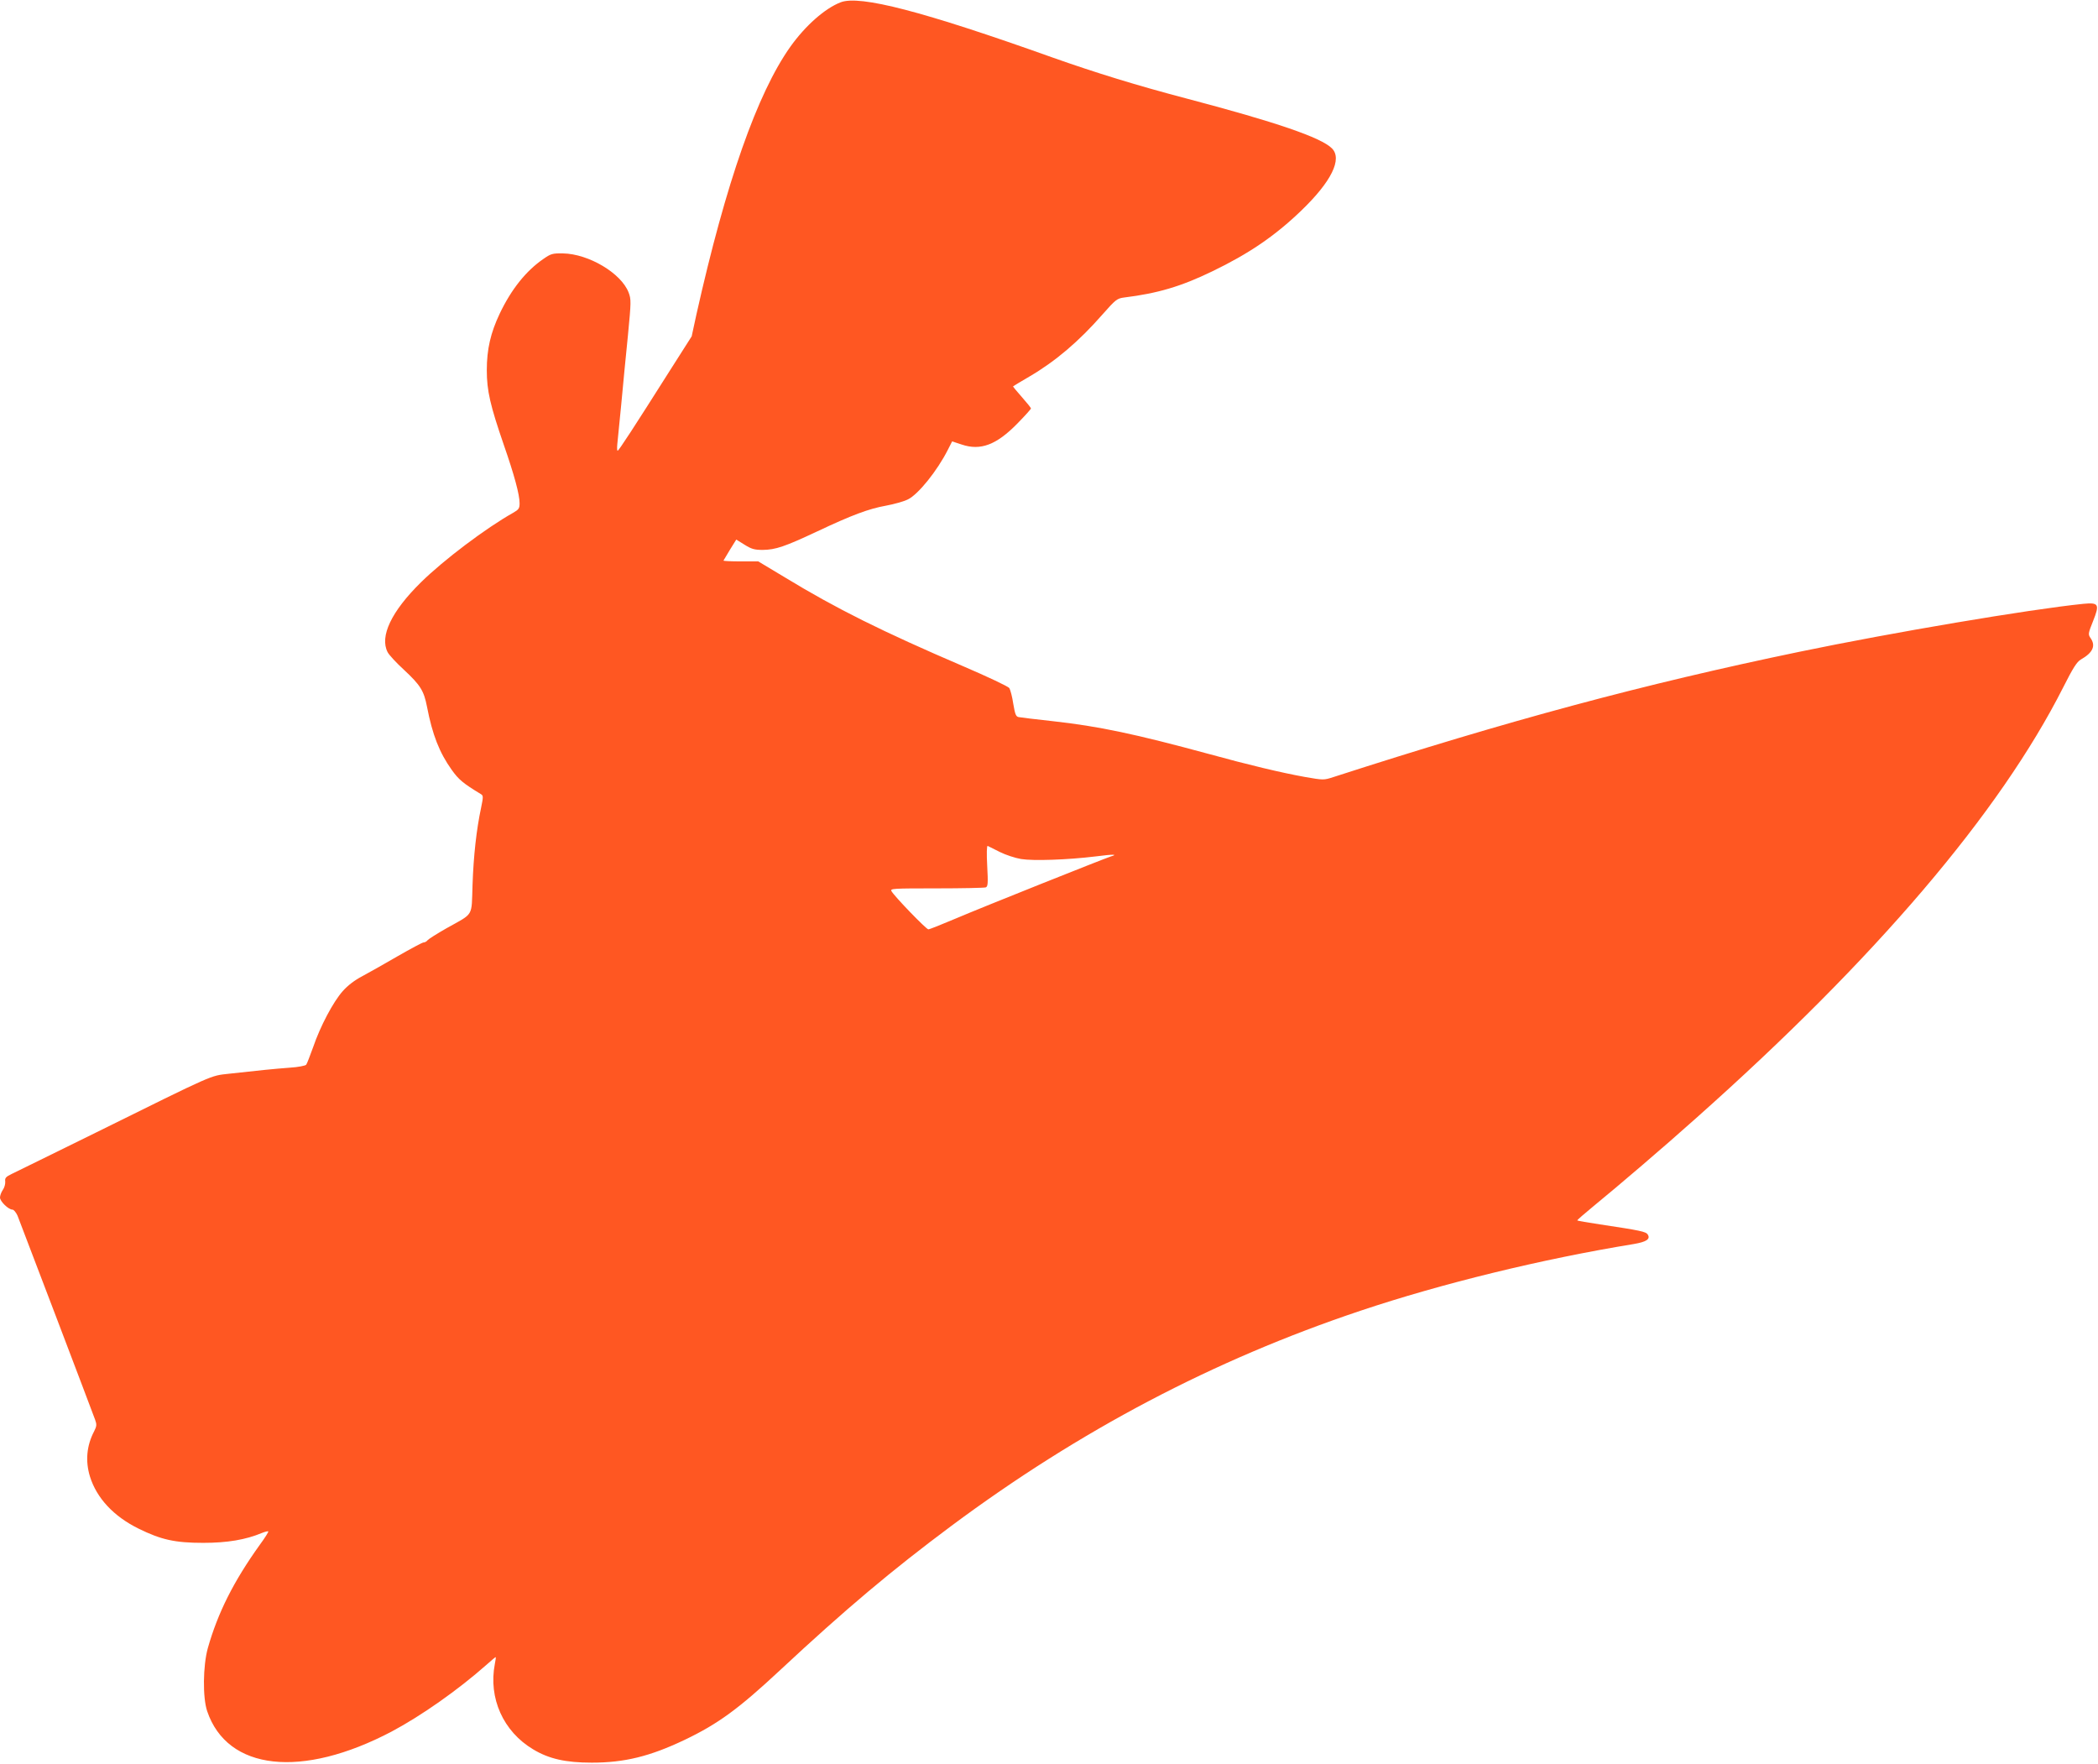 <?xml version="1.0" standalone="no"?>
<!DOCTYPE svg PUBLIC "-//W3C//DTD SVG 20010904//EN"
 "http://www.w3.org/TR/2001/REC-SVG-20010904/DTD/svg10.dtd">
<svg version="1.0" xmlns="http://www.w3.org/2000/svg"
 width="1280pt" height="1076pt" viewBox="0 0 1280 1076"
 preserveAspectRatio="xMidYMid meet">
<g transform="translate(0,1076) scale(0.1,-0.1)"
fill="#ff5722" stroke="none">
<path d="M5129 10746 c-96 -37 -215 -142 -307 -271 -202 -285 -392 -825 -573
-1633 l-29 -134 -128 -201 c-228 -360 -317 -497 -324 -497 -3 0 -4 17 -2 38 2
20 13 129 24 242 10 113 29 303 41 423 20 207 20 221 4 263 -45 117 -243 235
-400 238 -65 1 -74 -2 -120 -34 -105 -72 -195 -184 -266 -333 -56 -118 -79
-218 -79 -346 0 -125 21 -215 104 -456 64 -184 96 -303 96 -355 0 -32 -5 -39
-40 -59 -164 -92 -423 -287 -562 -424 -180 -177 -253 -330 -203 -426 8 -16 52
-64 99 -107 101 -94 122 -128 141 -225 33 -172 76 -281 151 -386 42 -59 69
-82 178 -148 15 -9 15 -16 1 -84 -28 -131 -46 -292 -52 -469 -7 -200 11 -170
-160 -266 -56 -32 -107 -64 -114 -72 -6 -8 -17 -14 -25 -14 -7 0 -78 -38 -158
-84 -79 -46 -177 -101 -216 -122 -46 -24 -88 -56 -119 -91 -58 -65 -137 -214
-181 -343 -19 -52 -37 -100 -42 -106 -5 -6 -50 -15 -101 -18 -92 -7 -184 -16
-371 -37 -115 -13 -77 4 -811 -359 -259 -127 -489 -241 -513 -252 -37 -18 -43
-25 -40 -47 1 -15 -5 -37 -15 -51 -9 -13 -17 -34 -17 -46 0 -24 52 -74 76 -74
8 0 22 -17 31 -37 16 -40 451 -1183 473 -1244 11 -30 10 -40 -5 -70 -47 -89
-55 -184 -26 -278 41 -131 144 -242 296 -317 138 -68 222 -87 395 -87 147 0
259 19 357 60 20 8 37 12 40 10 2 -3 -21 -40 -52 -82 -160 -223 -256 -415
-317 -630 -30 -108 -32 -303 -4 -385 123 -363 577 -413 1126 -124 182 97 405
254 578 407 29 26 54 47 56 47 2 0 0 -19 -5 -42 -40 -208 51 -412 234 -521 96
-58 199 -81 357 -81 200 0 355 38 567 139 203 97 329 189 581 424 401 374 682
610 1047 882 781 581 1599 1012 2495 1312 495 166 1109 316 1667 407 77 13
104 30 86 58 -11 18 -46 25 -292 62 -74 11 -136 22 -138 24 -2 2 43 41 99 87
149 122 427 359 628 539 1092 971 1850 1860 2238 2627 59 117 83 155 107 169
74 42 93 84 59 132 -15 22 -14 28 16 103 41 103 35 114 -60 105 -332 -34
-1165 -175 -1729 -292 -959 -199 -1778 -420 -2846 -765 -59 -19 -60 -19 -175
1 -140 25 -345 74 -585 140 -453 123 -672 169 -951 200 -104 11 -198 23 -209
25 -17 3 -22 17 -33 81 -6 43 -18 86 -24 96 -7 10 -134 70 -281 133 -494 212
-774 351 -1091 544 l-160 96 -107 0 c-59 0 -106 2 -105 5 2 3 20 33 40 67 l38
61 50 -31 c43 -27 61 -32 112 -32 78 1 134 20 330 112 214 101 316 139 422
158 49 9 109 26 133 38 63 30 180 176 244 303 l26 51 58 -19 c115 -39 212 -3
341 129 45 46 82 87 82 91 0 4 -25 35 -56 70 -31 35 -55 64 -53 65 2 2 47 29
100 60 159 93 302 215 444 377 83 94 90 99 134 105 203 25 346 67 536 159 224
108 383 216 544 371 184 177 252 315 187 380 -66 66 -340 160 -891 305 -297
78 -553 157 -813 249 -793 283 -1176 382 -1293 337z m971 -5184 c36 -18 94
-37 130 -43 74 -12 283 -5 455 16 109 14 138 13 93 0 -41 -13 -788 -311 -947
-379 -85 -36 -160 -66 -167 -66 -13 0 -208 202 -225 233 -9 16 7 17 275 17
156 0 291 3 300 6 13 5 15 23 9 131 -4 75 -3 124 3 122 5 -2 38 -19 74 -37z"/>
</g>
</svg>
